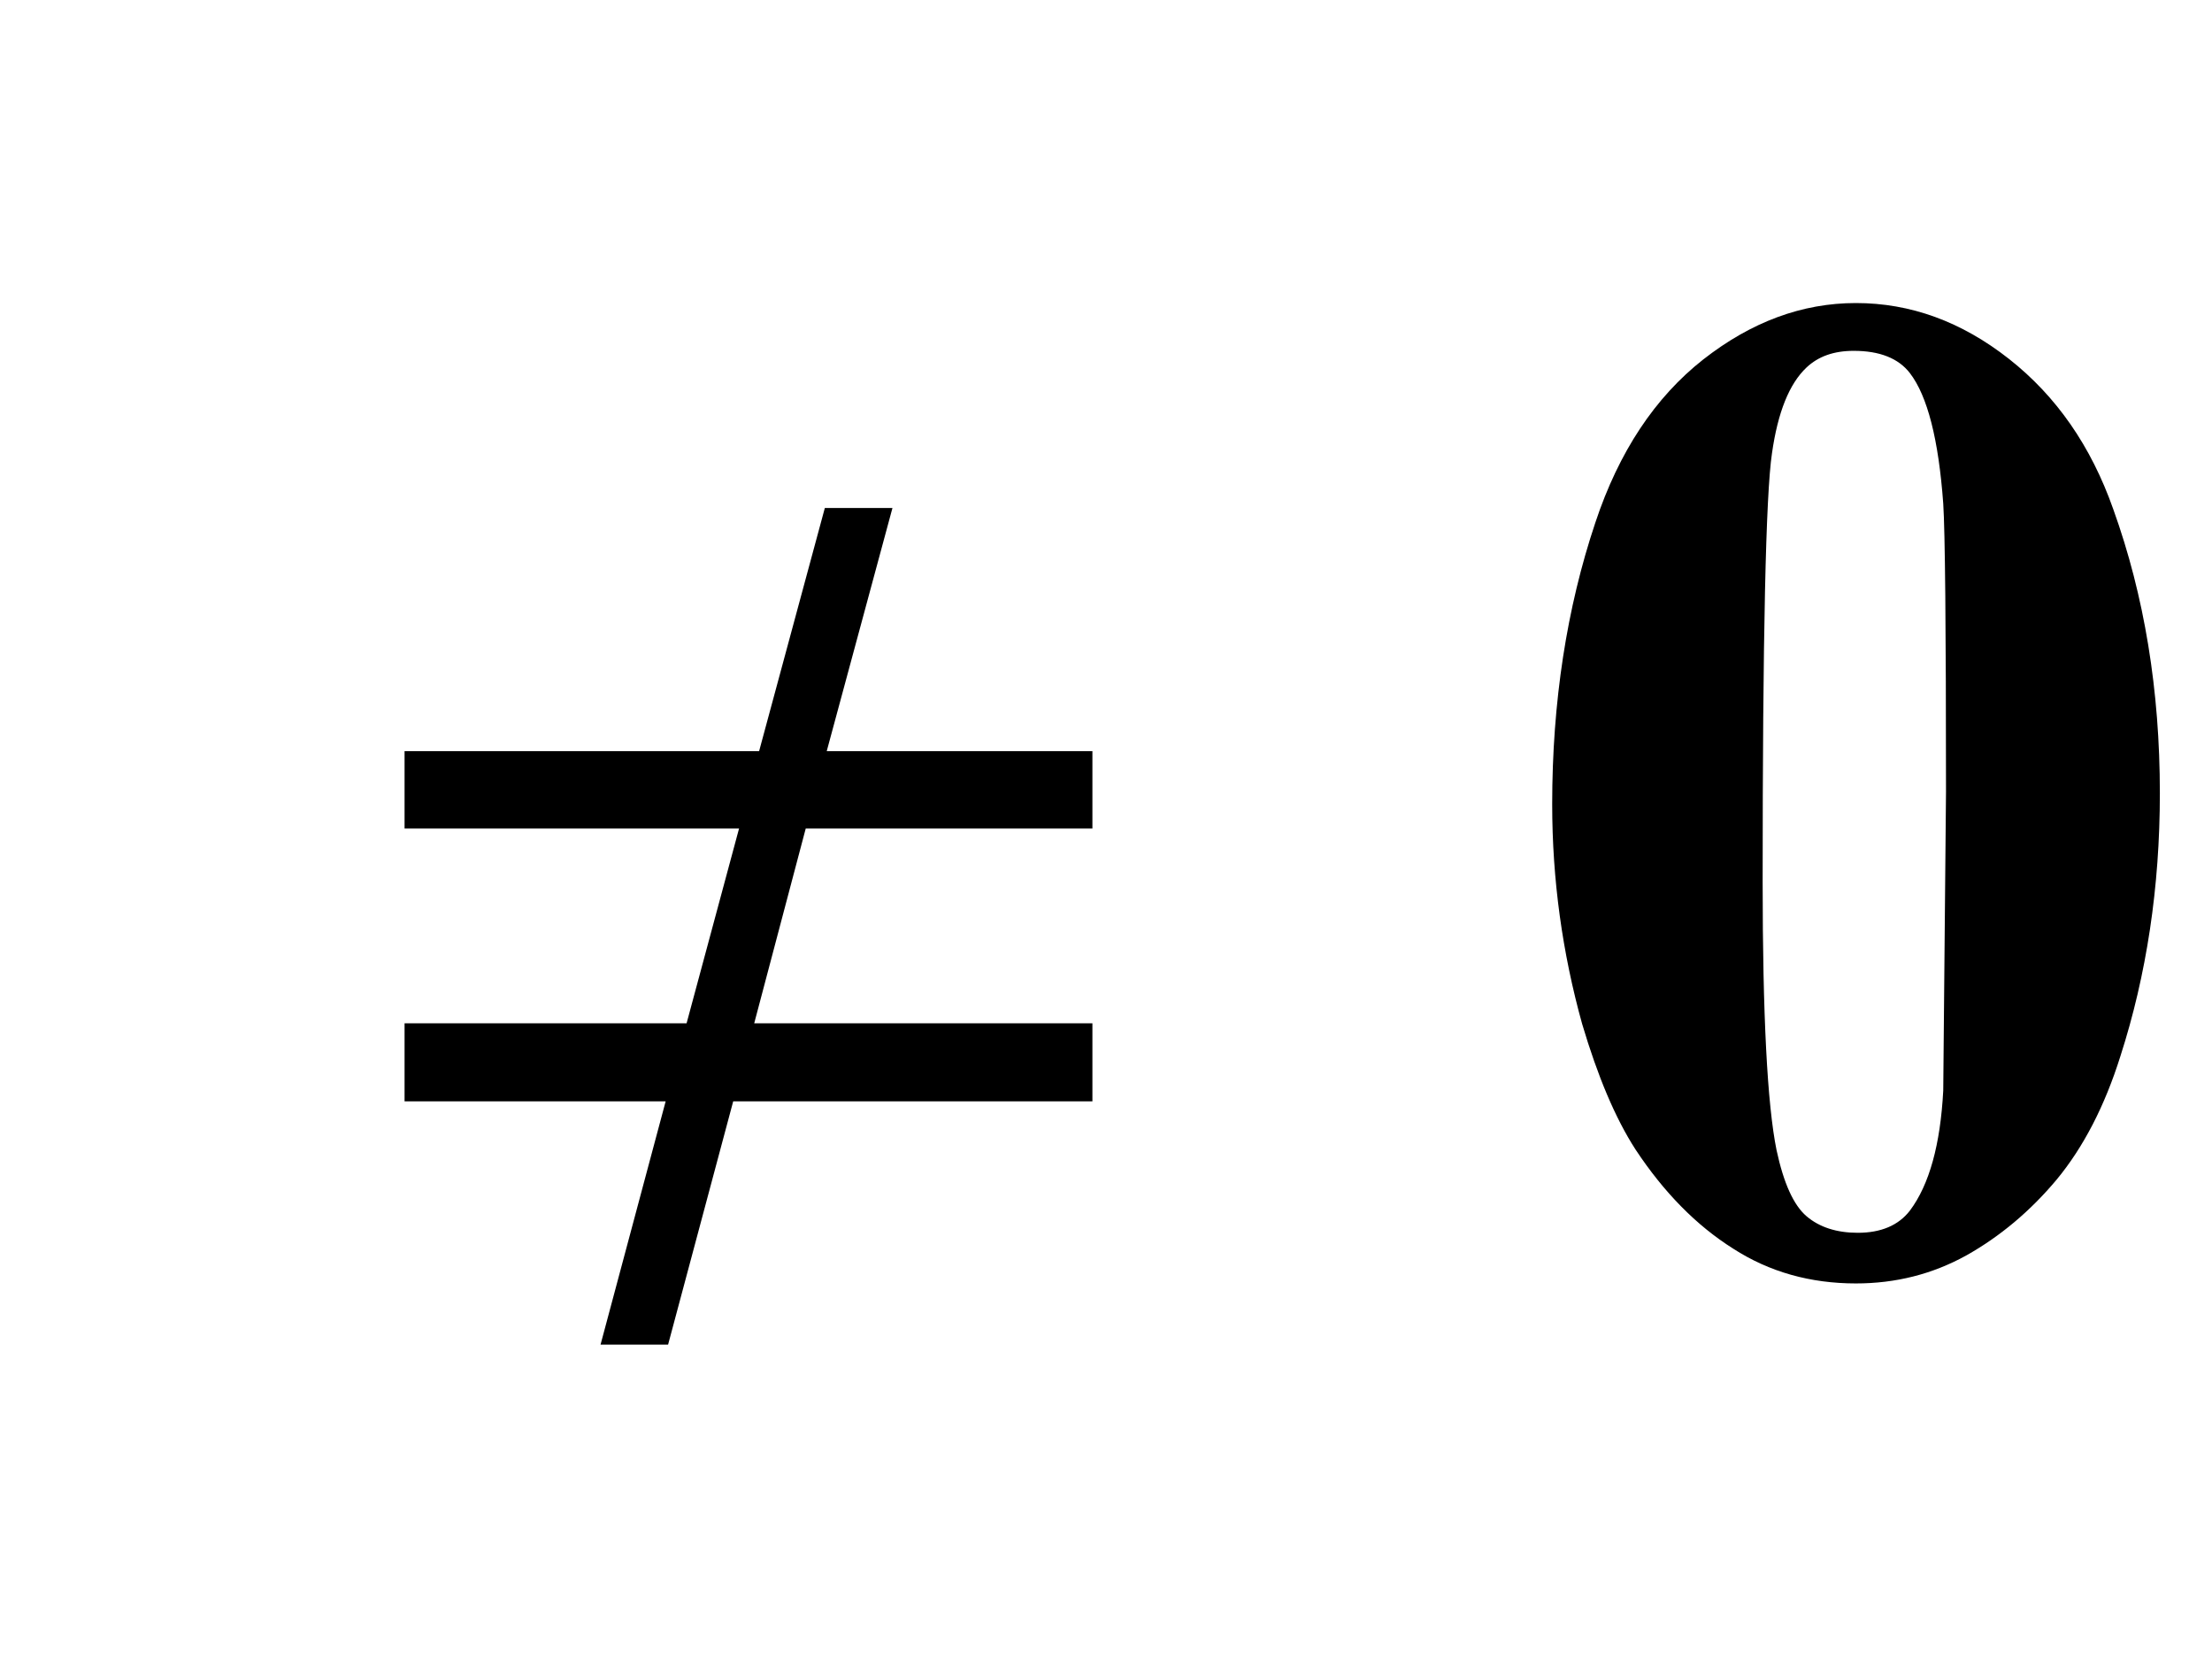 <?xml version="1.0" encoding="UTF-8"?>
<svg xmlns="http://www.w3.org/2000/svg" xmlns:xlink="http://www.w3.org/1999/xlink"  viewBox="0 0 28 21" version="1.1">
<defs>
<g>
<symbol overflow="visible" id="glyph0-0">
<path style="stroke:none;" d="M 1.062 0 L 1.062 -13.598 L 7.438 -13.598 L 7.438 0 Z M 2.125 -1.062 L 6.375 -1.062 L 6.375 -12.535 L 2.125 -12.535 Z M 2.125 -1.062 "/>
</symbol>
<symbol overflow="visible" id="glyph0-1">
<path style="stroke:none;" d="M 9.828 -2.059 L 5.281 -2.059 L 4.457 1.02 L 3.602 1.02 L 4.426 -2.059 L 1.121 -2.059 L 1.121 -3.047 L 4.691 -3.047 L 5.355 -5.512 L 1.121 -5.512 L 1.121 -6.492 L 5.609 -6.492 L 6.441 -9.57 L 7.297 -9.57 L 6.465 -6.492 L 9.828 -6.492 L 9.828 -5.512 L 6.199 -5.512 L 5.547 -3.047 L 9.828 -3.047 Z M 9.828 -2.059 "/>
</symbol>
<symbol overflow="visible" id="glyph1-0">
<path style="stroke:none;" d="M 2.496 0 L 2.496 -11.25 L 11.496 -11.25 L 11.496 0 Z M 2.777 -0.281 L 11.215 -0.281 L 11.215 -10.969 L 2.777 -10.969 Z M 2.777 -0.281 "/>
</symbol>
<symbol overflow="visible" id="glyph1-1">
<path style="stroke:none;" d="M 8.34 -5.961 C 8.34 -4.77 8.172 -3.66 7.84 -2.629 C 7.641 -1.996 7.371 -1.477 7.035 -1.07 C 6.699 -0.668 6.316 -0.348 5.891 -0.109 C 5.461 0.129 4.996 0.246 4.492 0.246 C 3.918 0.246 3.398 0.102 2.938 -0.195 C 2.473 -0.488 2.062 -0.906 1.703 -1.449 C 1.445 -1.848 1.223 -2.379 1.027 -3.039 C 0.777 -3.938 0.648 -4.863 0.648 -5.82 C 0.648 -7.113 0.832 -8.305 1.195 -9.387 C 1.492 -10.281 1.949 -10.969 2.559 -11.449 C 3.168 -11.926 3.812 -12.164 4.492 -12.164 C 5.184 -12.164 5.828 -11.93 6.43 -11.457 C 7.031 -10.984 7.469 -10.352 7.75 -9.555 C 8.145 -8.457 8.34 -7.258 8.34 -5.961 Z M 5.633 -5.977 C 5.633 -8.062 5.621 -9.277 5.598 -9.625 C 5.539 -10.438 5.398 -10.988 5.176 -11.277 C 5.031 -11.465 4.793 -11.559 4.465 -11.559 C 4.211 -11.559 4.016 -11.488 3.867 -11.348 C 3.648 -11.141 3.504 -10.781 3.43 -10.262 C 3.352 -9.742 3.312 -7.934 3.312 -4.836 C 3.312 -3.148 3.371 -2.016 3.488 -1.441 C 3.578 -1.023 3.703 -0.746 3.867 -0.605 C 4.031 -0.465 4.25 -0.395 4.516 -0.395 C 4.809 -0.395 5.031 -0.488 5.176 -0.676 C 5.422 -1.004 5.562 -1.512 5.598 -2.195 Z M 5.633 -5.977 "/>
</symbol>
</g>
</defs>
<g id="surface268499">
<g style="fill:rgb(0%,0%,0%);fill-opacity:1;">
  <use xlink:href="#glyph0-1" x="4" y="16"/>
</g>
<g style="fill:rgb(0%,0%,0%);fill-opacity:1;">
  <use xlink:href="#glyph1-1" x="19" y="16"/>
</g>
</g>
</svg>